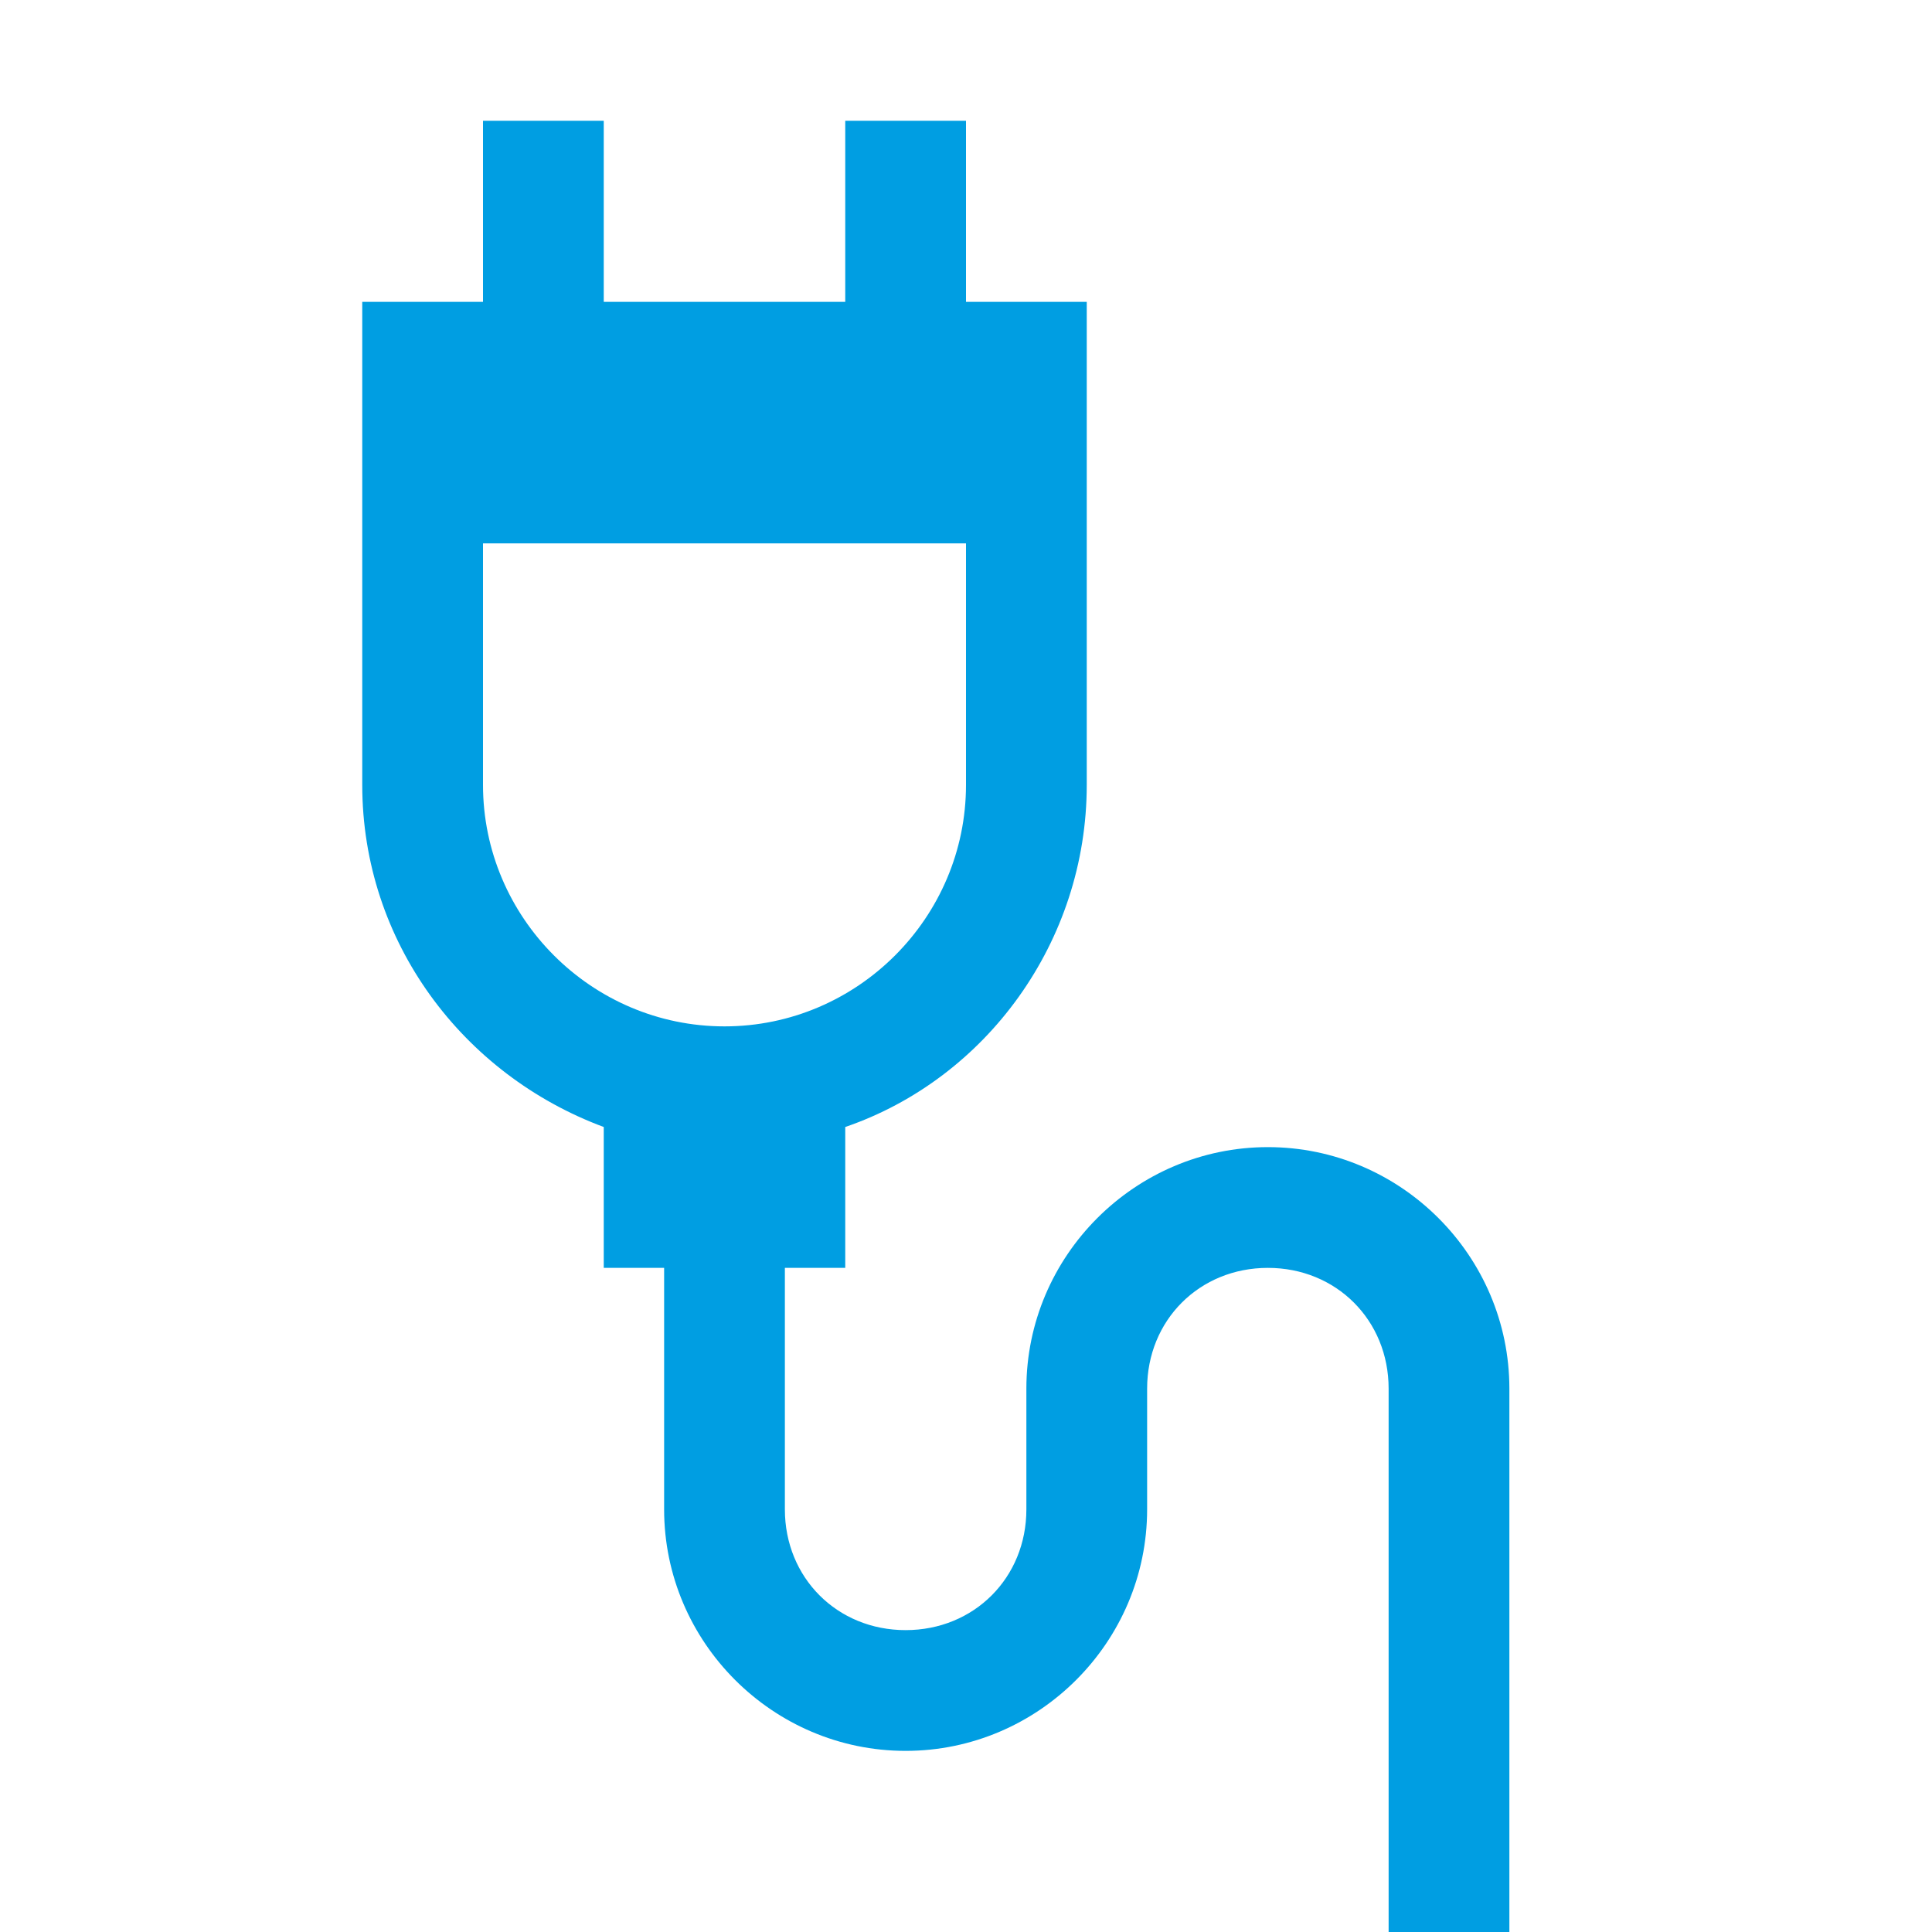 <?xml version="1.0" encoding="UTF-8"?>
<svg xmlns="http://www.w3.org/2000/svg" xmlns:xlink="http://www.w3.org/1999/xlink" version="1.1" x="0px" y="0px" viewBox="0 0 48 48" style="enable-background:new 0 0 48 48;" xml:space="preserve">
<style type="text/css">
	.st0{fill:#009EE2;}
</style>
<g id="Grids">
	<g>
	</g>
</g>
<g id="Icons">
</g>
<g id="Text">
	<path class="st0" d="M31.5,28.5c-3.3,0-6,2.7-6,6v3c0,1.7-1.3,3-3,3s-3-1.3-3-3v-6H21V28c3.5-1.2,6-4.6,6-8.5v0v-2.6v-3.4v-6h-3V3   h-3v4.5h-6V3h-3v4.5H9v6v3.4v2.6v0c0,3.9,2.5,7.2,6,8.5v3.5h1.5v6c0,3.3,2.7,6,6,6s6-2.7,6-6v-3c0-1.7,1.3-3,3-3c1.7,0,3,1.3,3,3   V48h3V34.5C37.5,31.2,34.8,28.5,31.5,28.5z M12,19.5L12,19.5v-2.6v-3.4h12v3.4v2.6v0c0,3.3-2.7,6-6,6S12,22.8,12,19.5z"></path>
</g>
<g id="Abstand">
</g>
</svg>
